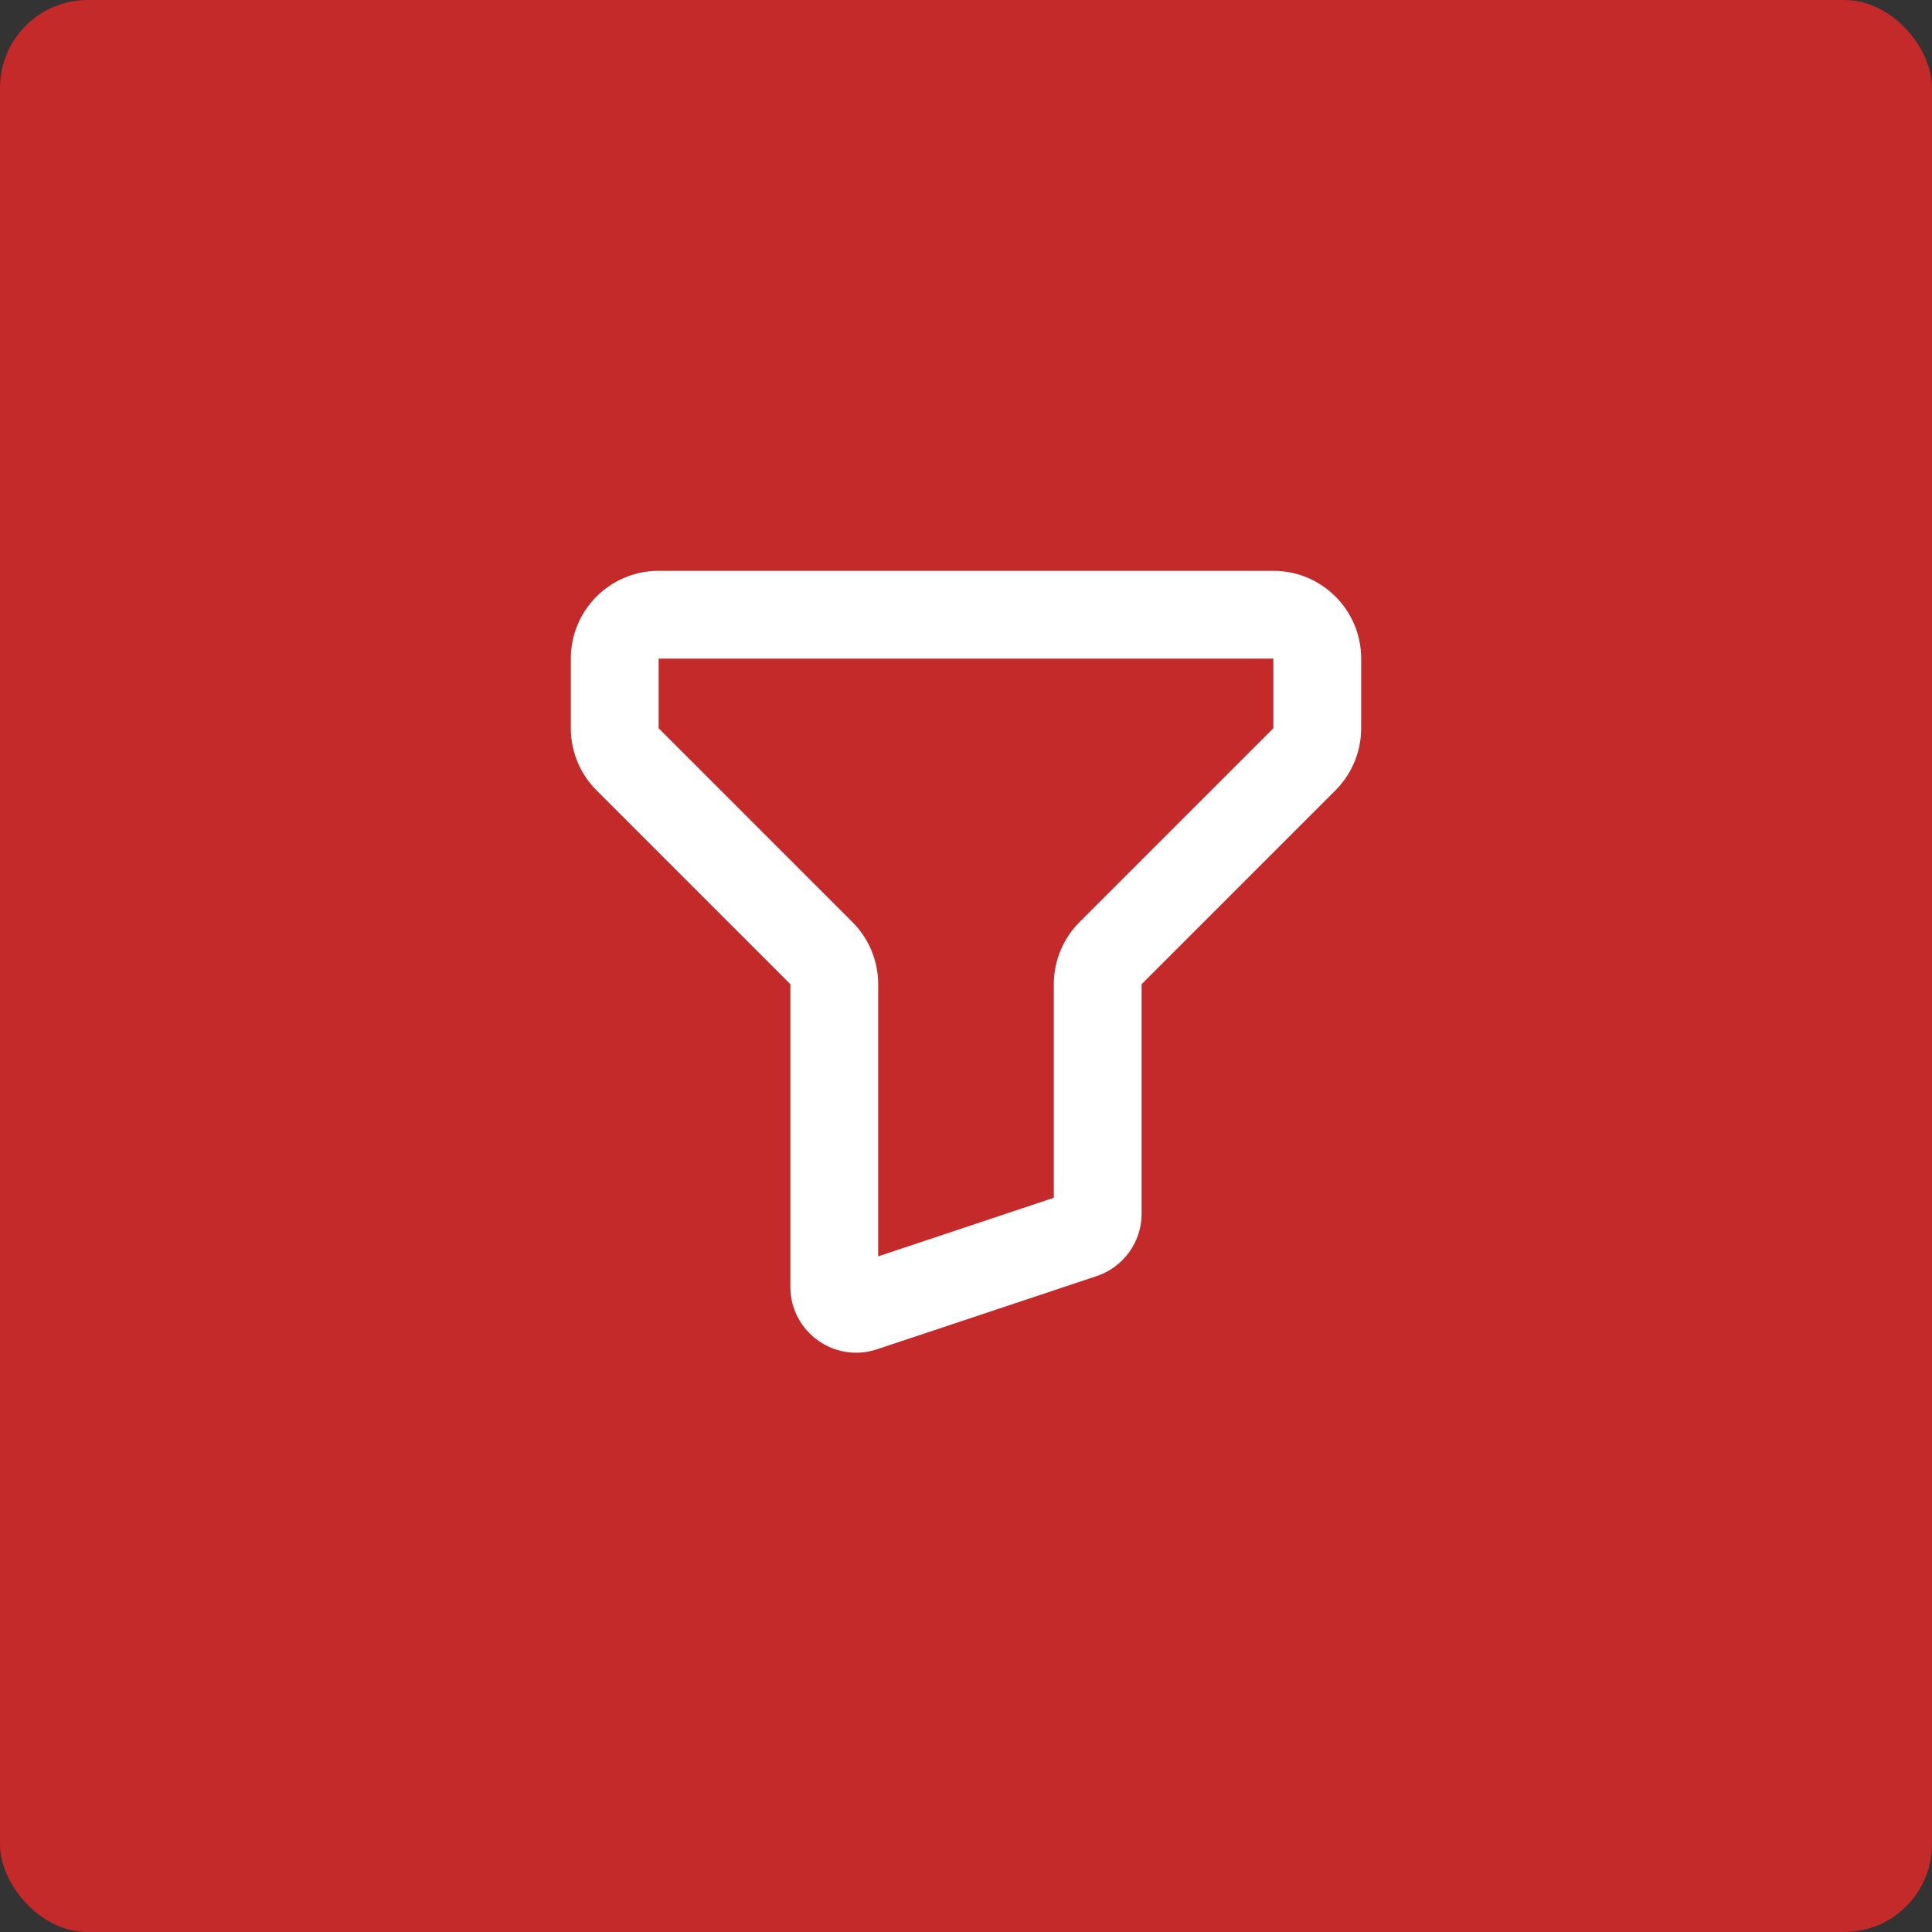 <svg width="44" height="44" viewBox="0 0 44 44" fill="none" xmlns="http://www.w3.org/2000/svg">
<rect x="0" y="0" width="44" height="44" fill="#333333" stroke="none"/>
<rect width="44" height="44" rx="2" fill="#C42A29"/>
<path d="M19.658 29.781L19.974 30.729H19.974L19.658 29.781ZM24.658 28.114L24.974 29.063L24.974 29.063L24.658 28.114ZM29.707 17.293L30.414 18L29.707 17.293ZM25.293 21.707L24.586 21L25.293 21.707ZM15 15H29V13H15V15ZM15 16.586V15H13V16.586H15ZM19.414 21L15 16.586L13.586 18L18 22.414L19.414 21ZM18 22.414V29.306H20V22.414H18ZM18 29.306C18 30.33 19.003 31.053 19.974 30.729L19.342 28.832C19.666 28.724 20 28.965 20 29.306H18ZM19.974 30.729L24.974 29.063L24.342 27.165L19.342 28.832L19.974 30.729ZM24.974 29.063C25.587 28.858 26 28.285 26 27.64H24C24 27.424 24.138 27.233 24.342 27.165L24.974 29.063ZM26 27.64V22.414H24V27.64H26ZM29 16.586L24.586 21L26 22.414L30.414 18L29 16.586ZM29 15V16.586H31V15H29ZM30.414 18C30.789 17.625 31 17.116 31 16.586H29L30.414 18ZM26 22.414V22.414L24.586 21C24.211 21.375 24 21.884 24 22.414H26ZM18 22.414H20C20 21.884 19.789 21.375 19.414 21L18 22.414ZM13 16.586C13 17.116 13.211 17.625 13.586 18L15 16.586V16.586H13ZM29 15H31C31 13.895 30.105 13 29 13V15ZM15 13C13.895 13 13 13.895 13 15H15V15V13Z" fill="white"/>
</svg>
